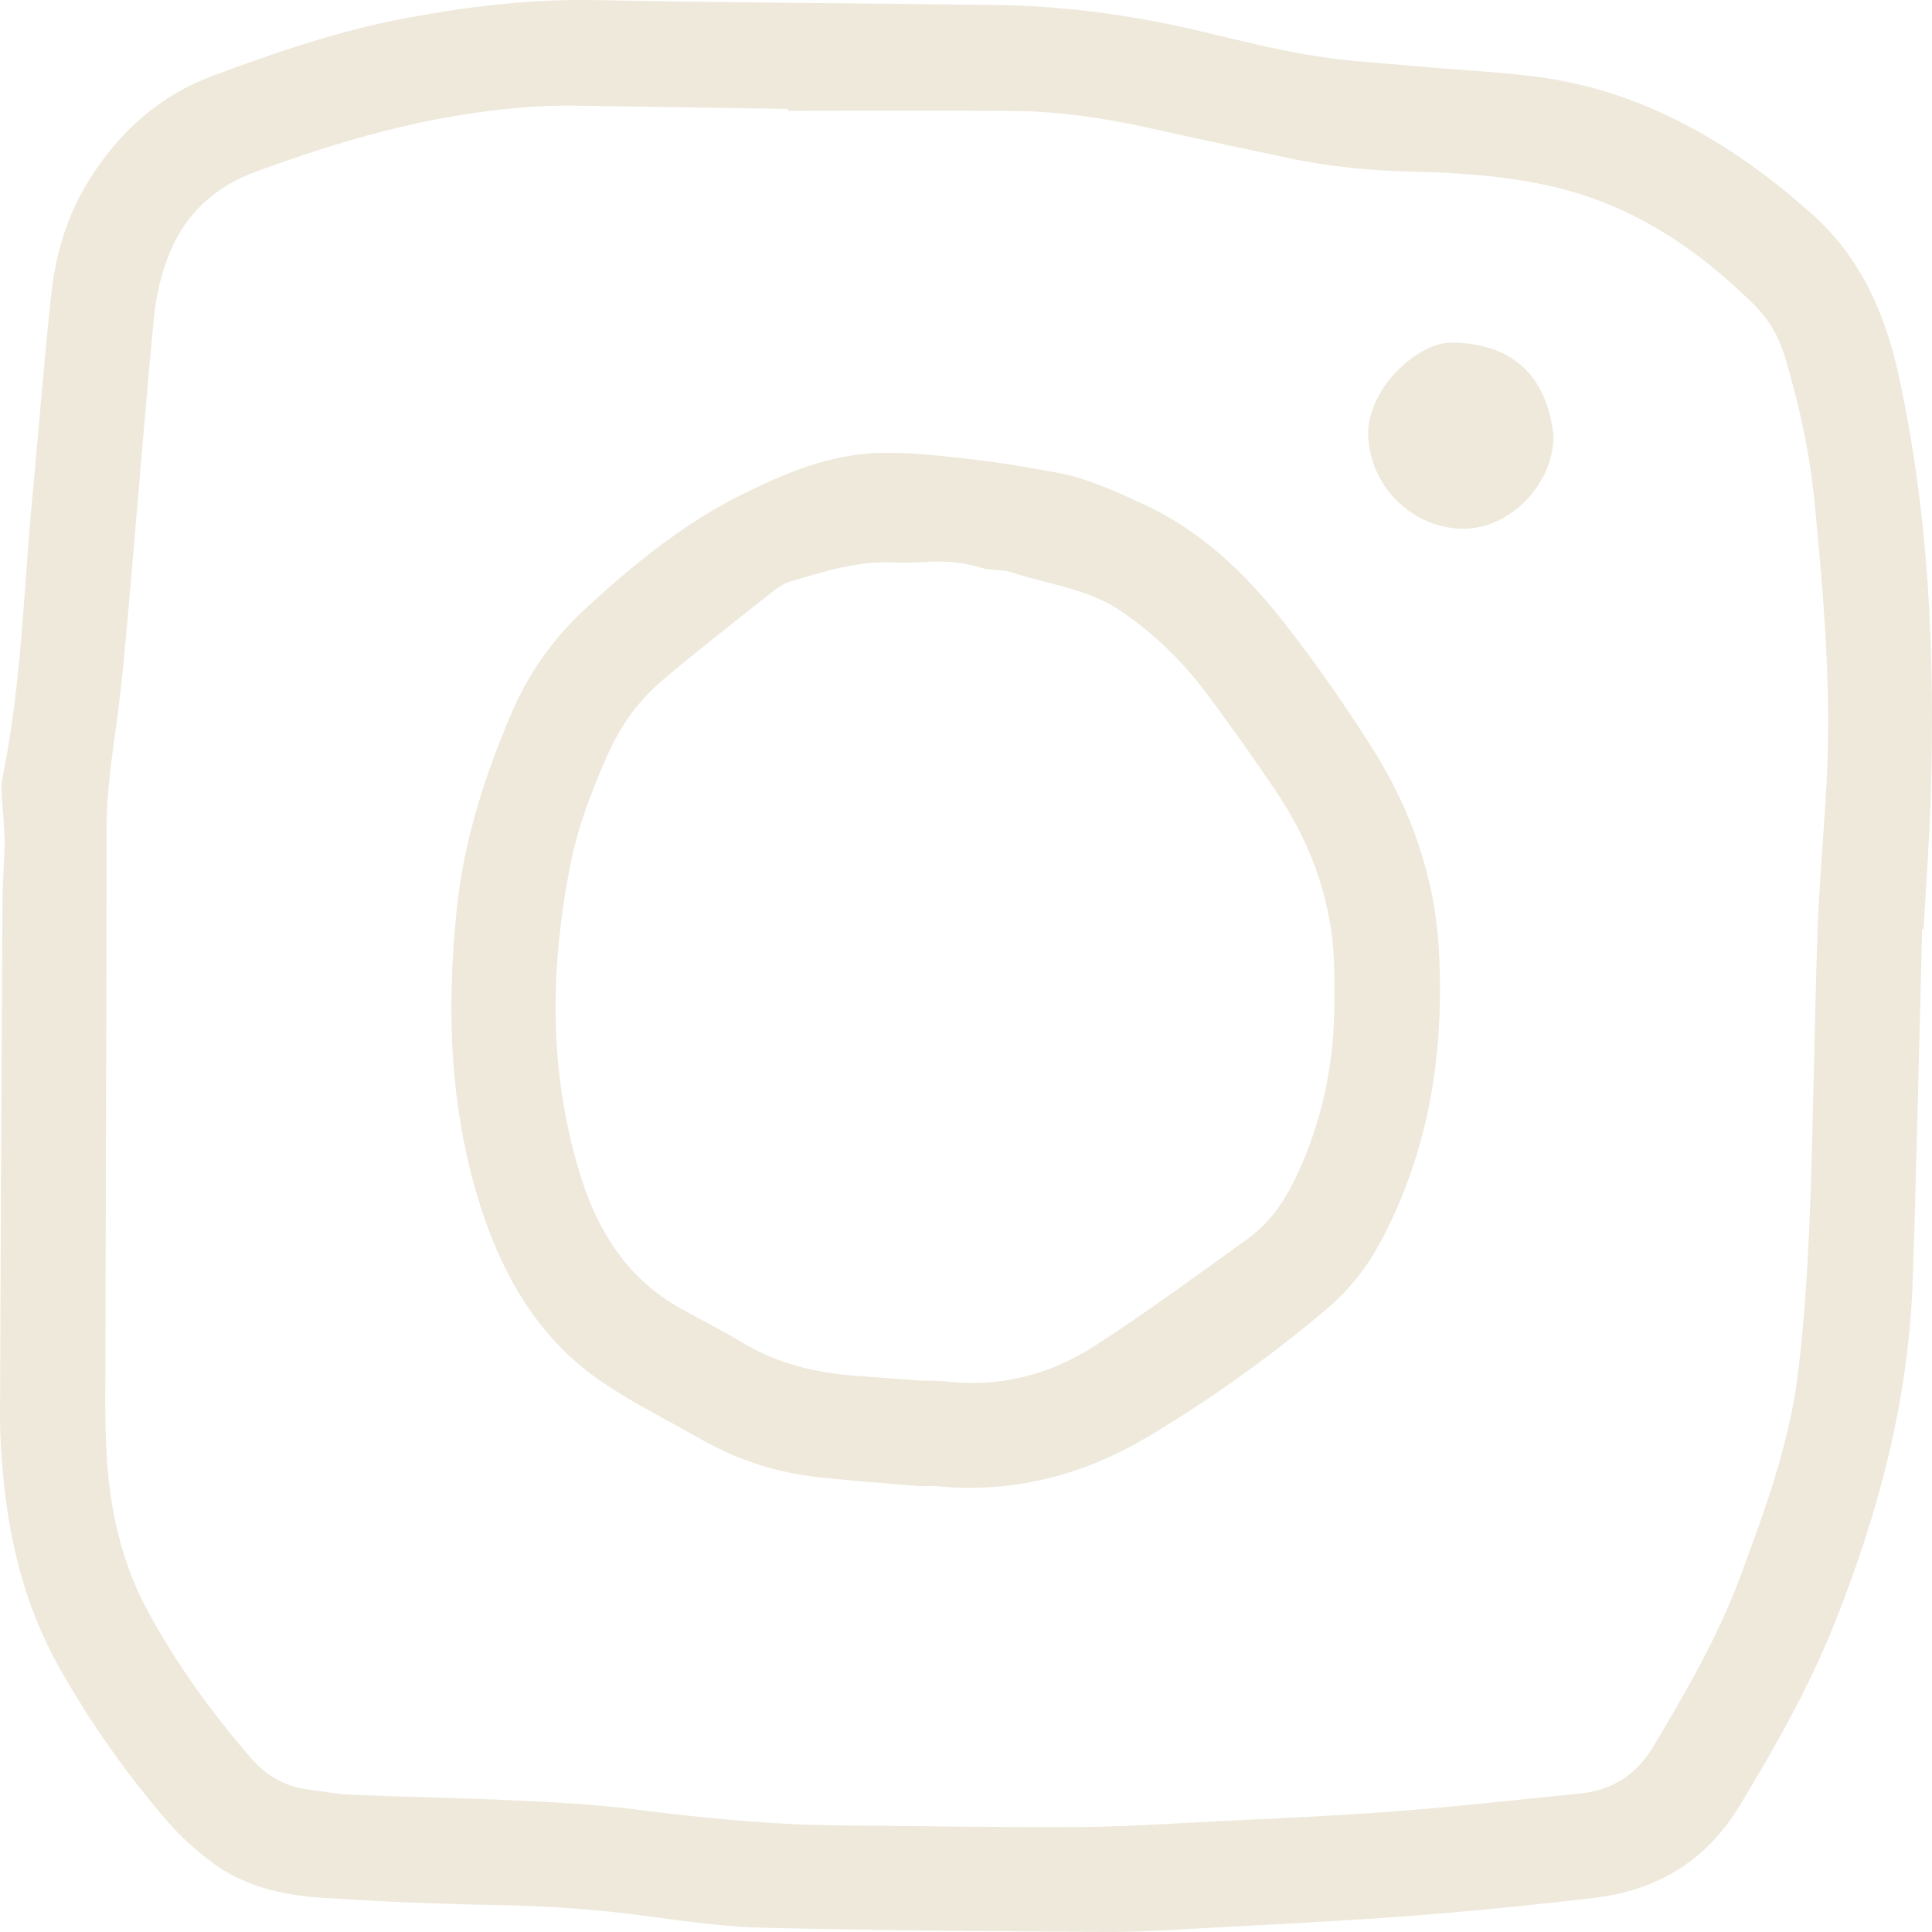 <svg width="51" height="51" viewBox="0 0 51 51" fill="none" xmlns="http://www.w3.org/2000/svg">
<g clip-path="url(#clip0_314_183)">
<path d="M50.739 24.525C50.72 25.272 50.703 26.02 50.684 26.768C50.62 29.126 50.573 31.484 50.489 33.841C50.378 36.967 49.587 39.937 48.437 42.83C47.76 44.531 46.866 46.105 45.924 47.664C45.04 49.127 43.739 49.902 42.088 50.098C40.449 50.292 38.805 50.457 37.16 50.58C35.239 50.724 33.315 50.815 31.392 50.919C30.632 50.96 29.871 51.006 29.111 50.999C26.133 50.978 23.154 50.959 20.176 50.889C19.145 50.865 18.112 50.721 17.087 50.581C15.785 50.404 14.481 50.313 13.167 50.289C11.598 50.262 10.029 50.196 8.463 50.093C7.421 50.024 6.404 49.783 5.55 49.127C5.154 48.823 4.771 48.485 4.445 48.108C3.348 46.841 2.383 45.477 1.561 44.014C0.653 42.397 0.225 40.638 0.07 38.803C0.029 38.333 -0.002 37.861 7.27241e-05 37.39C0.016 32.885 0.039 28.38 0.065 23.874C0.069 23.338 0.108 22.802 0.123 22.265C0.127 22.088 0.105 21.91 0.099 21.732C0.086 21.313 -0.006 20.877 0.075 20.477C0.574 18.028 0.624 15.534 0.86 13.06C1.028 11.295 1.162 9.527 1.353 7.766C1.468 6.709 1.77 5.693 2.336 4.778C3.128 3.495 4.197 2.53 5.617 2.001C7.256 1.39 8.91 0.823 10.635 0.494C12.324 0.172 14.019 -0.032 15.747 0.003C19.244 0.074 22.74 0.085 26.237 0.13C28.089 0.153 29.915 0.4 31.717 0.83C32.694 1.063 33.67 1.308 34.659 1.47C35.55 1.617 36.458 1.664 37.36 1.746C38.424 1.842 39.492 1.891 40.551 2.025C43.035 2.341 45.164 3.467 47.094 5.019C47.296 5.182 47.488 5.357 47.687 5.524C49.054 6.675 49.743 8.187 50.12 9.909C50.911 13.527 51.076 17.189 50.972 20.873C50.938 22.092 50.845 23.308 50.778 24.527H50.739V24.525ZM20.807 2.925V2.875C18.93 2.846 17.052 2.819 15.174 2.789C14.151 2.772 13.14 2.878 12.131 3.042C10.284 3.342 8.509 3.888 6.756 4.53C5.692 4.92 4.912 5.624 4.484 6.662C4.265 7.195 4.123 7.782 4.067 8.357C3.826 10.833 3.635 13.314 3.416 15.792C3.319 16.892 3.225 17.995 3.077 19.089C2.952 20.007 2.814 20.918 2.813 21.851C2.81 26.91 2.789 31.968 2.779 37.027C2.778 37.547 2.791 38.069 2.827 38.587C2.925 39.964 3.233 41.29 3.892 42.511C4.65 43.918 5.584 45.206 6.628 46.412C7.023 46.867 7.518 47.162 8.128 47.237C8.513 47.284 8.897 47.363 9.283 47.379C10.739 47.438 12.196 47.461 13.651 47.529C14.684 47.577 15.722 47.632 16.747 47.762C18.548 47.992 20.349 48.172 22.165 48.186C24.238 48.201 26.31 48.243 28.381 48.231C29.594 48.225 30.808 48.144 32.019 48.083C33.62 48.003 35.221 47.938 36.818 47.816C38.448 47.692 40.073 47.507 41.699 47.345C42.562 47.259 43.197 46.854 43.654 46.087C44.512 44.648 45.349 43.205 45.936 41.626C46.587 39.872 47.237 38.111 47.464 36.243C47.638 34.809 47.725 33.361 47.78 31.916C47.873 29.479 47.893 27.038 47.978 24.6C48.024 23.268 48.152 21.939 48.22 20.607C48.346 18.146 48.137 15.698 47.899 13.253C47.771 11.955 47.496 10.685 47.123 9.434C46.965 8.907 46.703 8.442 46.319 8.059C44.784 6.533 43.029 5.375 40.889 4.903C39.747 4.651 38.583 4.56 37.417 4.535C36.281 4.511 35.154 4.414 34.041 4.178C32.806 3.916 31.57 3.657 30.339 3.379C29.149 3.112 27.948 2.938 26.731 2.928C24.756 2.912 22.782 2.924 20.806 2.924L20.807 2.925Z" fill="#EEE9DB"/>
<path d="M24.301 39.233C23.378 39.153 22.489 39.091 21.605 38.995C20.514 38.877 19.485 38.548 18.528 38.005C17.655 37.51 16.752 37.06 15.921 36.501C14.294 35.406 13.329 33.805 12.725 31.969C11.871 29.372 11.777 26.712 12.056 24.012C12.244 22.193 12.793 20.485 13.504 18.821C13.95 17.779 14.596 16.863 15.427 16.093C16.714 14.899 18.072 13.795 19.659 13.016C20.755 12.478 21.889 12.01 23.119 11.96C23.953 11.926 24.797 12.029 25.631 12.122C26.434 12.211 27.231 12.351 28.025 12.501C28.385 12.569 28.737 12.697 29.082 12.828C29.445 12.965 29.797 13.132 30.15 13.293C31.678 13.991 32.865 15.119 33.882 16.417C34.711 17.476 35.485 18.584 36.206 19.72C37.24 21.348 37.878 23.14 37.983 25.078C38.128 27.751 37.74 30.334 36.47 32.731C36.109 33.412 35.647 34.022 35.061 34.52C33.576 35.782 31.995 36.913 30.324 37.913C28.609 38.939 26.756 39.426 24.749 39.233C24.589 39.217 24.426 39.231 24.299 39.231L24.301 39.233ZM24.397 36.45V36.44C24.592 36.449 24.787 36.445 24.98 36.468C26.391 36.631 27.705 36.293 28.877 35.54C30.265 34.648 31.596 33.664 32.938 32.7C33.63 32.203 34.043 31.488 34.374 30.712C34.946 29.375 35.215 27.98 35.224 26.534C35.228 25.87 35.234 25.196 35.138 24.541C34.946 23.237 34.448 22.035 33.718 20.941C33.14 20.077 32.535 19.232 31.92 18.395C31.261 17.499 30.478 16.724 29.551 16.106C28.694 15.536 27.672 15.428 26.724 15.113C26.468 15.027 26.17 15.07 25.912 14.99C25.438 14.843 24.962 14.806 24.473 14.832C24.182 14.847 23.89 14.861 23.6 14.847C22.641 14.799 21.746 15.088 20.847 15.357C20.681 15.406 20.525 15.514 20.387 15.624C19.422 16.389 18.449 17.145 17.507 17.939C16.868 18.477 16.383 19.15 16.041 19.919C15.61 20.887 15.236 21.881 15.037 22.92C14.505 25.691 14.489 28.454 15.367 31.167C15.825 32.583 16.61 33.776 17.944 34.526C18.509 34.844 19.088 35.136 19.645 35.468C20.53 35.995 21.496 36.228 22.508 36.311C23.137 36.362 23.767 36.405 24.397 36.451V36.45Z" fill="#EEE9DB"/>
<path d="M41.008 11.516C41.004 12.782 39.87 13.951 38.642 13.957C37.273 13.962 36.131 12.807 36.118 11.454C36.106 10.247 37.425 9.033 38.325 9.044C40.15 9.066 40.872 10.166 41.008 11.516V11.516Z" fill="#EEE9DB"/>
</g>
<defs>
<clipPath id="clip0_314_183">
<rect width="51" height="51" fill="white"/>
</clipPath>
</defs>
</svg>

